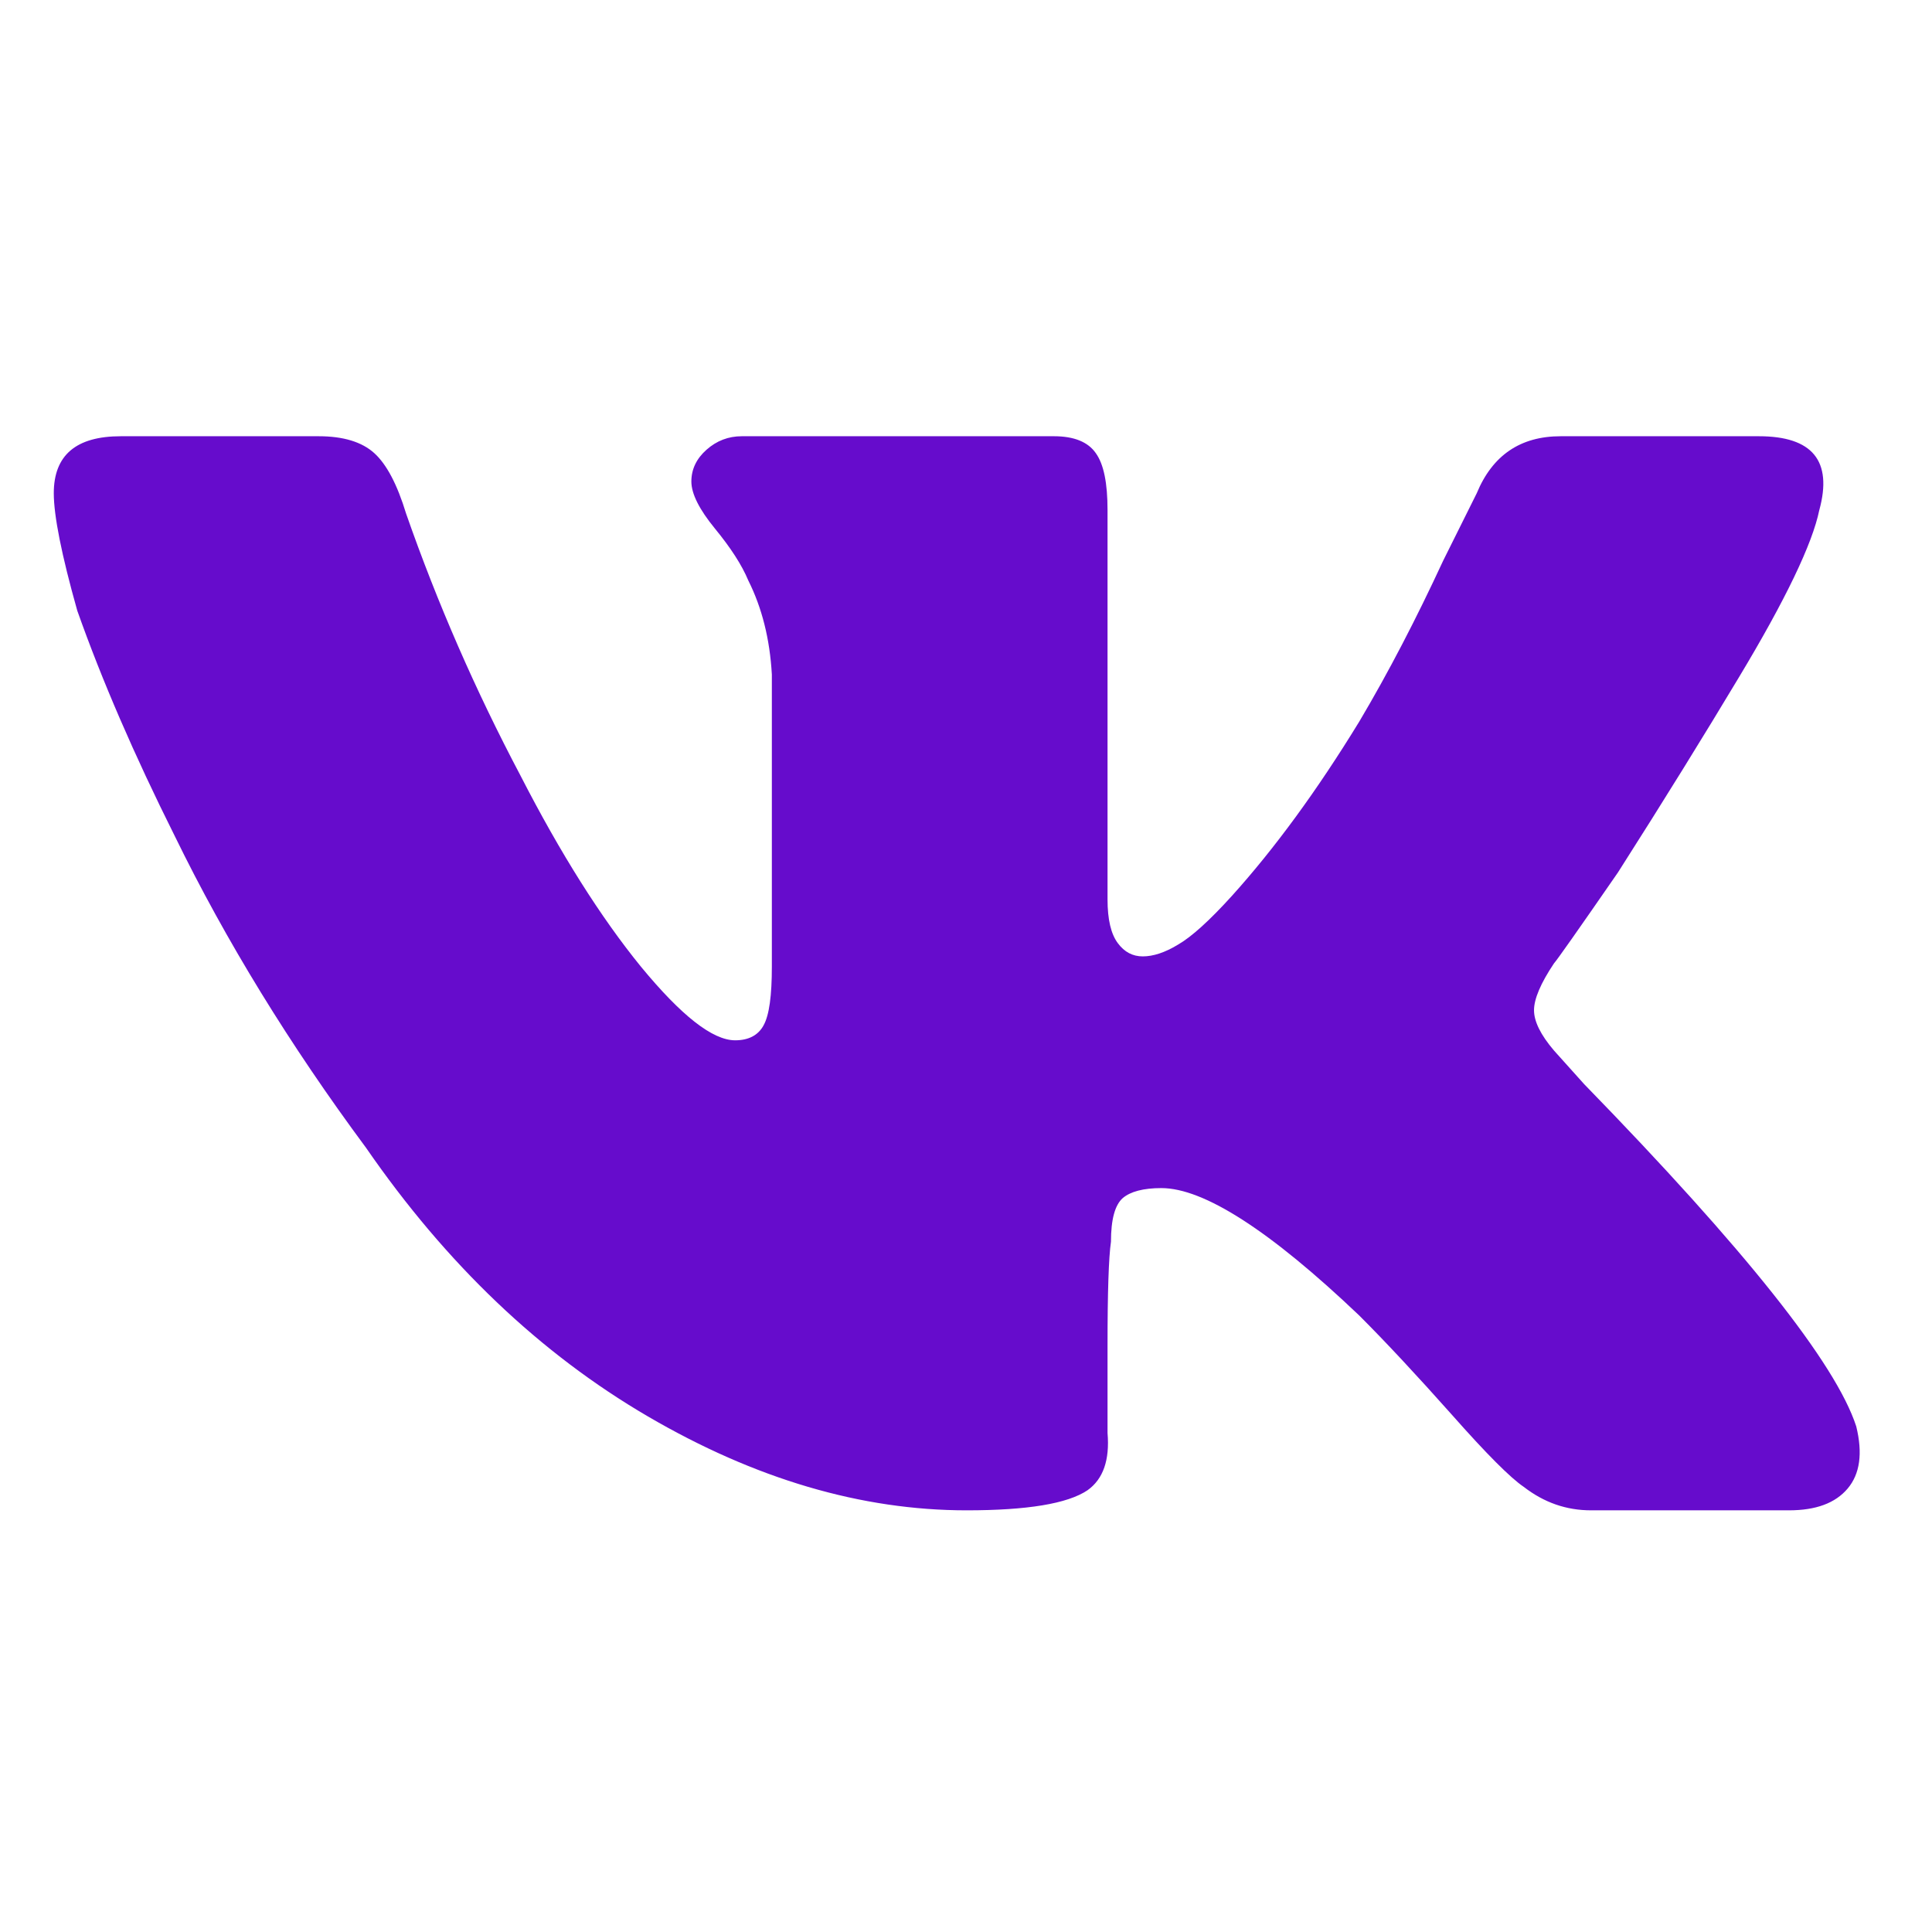 <?xml version="1.0" encoding="UTF-8"?> <!-- Creator: CorelDRAW 2021.5 --> <svg xmlns="http://www.w3.org/2000/svg" xmlns:xlink="http://www.w3.org/1999/xlink" xmlns:xodm="http://www.corel.com/coreldraw/odm/2003" xml:space="preserve" width="20mm" height="20mm" style="shape-rendering:geometricPrecision; text-rendering:geometricPrecision; image-rendering:optimizeQuality; fill-rule:evenodd; clip-rule:evenodd" viewBox="0 0 2000 2000"> <defs> <style type="text/css"> <![CDATA[ .fil0 {fill:#660CCC;fill-rule:nonzero} ]]> </style> </defs> <g id="Слой_x0020_1">  <path class="fil0" d="M1883.32 528.08c-7.11,34.69 -34.68,92.51 -83.61,173.75 -34.69,57.82 -76.2,125.13 -124.82,201.33 -41.81,60.49 -63.75,91.62 -66.13,93.99 -13.93,20.76 -20.75,37.06 -20.75,48.63 0,11.56 6.82,25.49 20.75,41.81l31.14 34.68c166.93,171.39 260.63,289.39 281.68,354.33 6.82,27.87 3.85,49.22 -8.9,64.34 -12.75,15.12 -32.91,22.54 -60.78,22.54l-204.89 0c-25.49,0 -48.62,-8.01 -69.67,-24.32 -13.65,-9.19 -38.55,-34.1 -74.43,-74.71 -36.17,-40.63 -67.9,-74.73 -95.77,-102.6 -92.51,-88.06 -161,-131.95 -204.89,-131.95 -18.67,0 -32.02,3.57 -40.02,10.38 -8.01,7.12 -12.16,21.94 -12.16,45.07 -2.37,16.31 -3.56,52.19 -3.56,107.93l0 90.14c2.38,27.87 -4.44,47.74 -20.76,59.3 -20.75,13.94 -62.56,20.76 -125.12,20.76 -108.81,0 -218.82,-32.32 -330.01,-97.26 -111.18,-64.94 -208.44,-157.44 -291.75,-278.12 -78.88,-106.45 -145,-214.07 -198.08,-322.9 -41.8,-83.61 -75.3,-161 -100.8,-233.05 -16.31,-57.82 -24.32,-98.44 -24.32,-121.56 0,-39.44 23.13,-59.01 69.38,-59.01l204.89 0c25.5,0 44.77,5.93 57.52,17.5 12.75,11.56 23.72,32.31 32.92,62.56 32.31,92.51 71.75,182.94 118.3,271 41.51,80.95 83.32,147.07 124.83,198.07 41.81,50.7 74.12,76.2 97.55,76.2 13.63,0 23.71,-5.04 29.35,-15.42 5.93,-10.67 8.6,-30.83 8.6,-60.78l0 -302.44c-2.07,-37.06 -10.38,-69.38 -24.32,-97.25 -6.81,-16.31 -18.37,-34.09 -34.68,-53.96 -16.02,-19.57 -24.32,-35.88 -24.32,-48.63 0,-12.75 5.34,-23.72 15.72,-32.91 10.37,-9.2 22.53,-13.94 36.47,-13.94l323.19 0c20.76,0 35.28,5.93 43.29,17.5 8.3,11.56 12.15,31.13 12.15,59l0 402.95c0,20.75 3.56,35.88 10.68,45.36 6.82,9.2 15.42,13.65 25.79,13.65 10.68,0 22.83,-3.86 36.48,-12.17 13.93,-8 32.61,-24.9 55.73,-50.4 43.89,-48.63 88.07,-108.82 131.95,-180.57 30.25,-50.99 59,-106.44 86.88,-166.64l34.69 -69.67c16.31,-39.44 45.36,-59.01 86.87,-59.01l205.18 0c55.45,0 76.5,25.5 62.56,76.5z"></path> </g> </svg> 